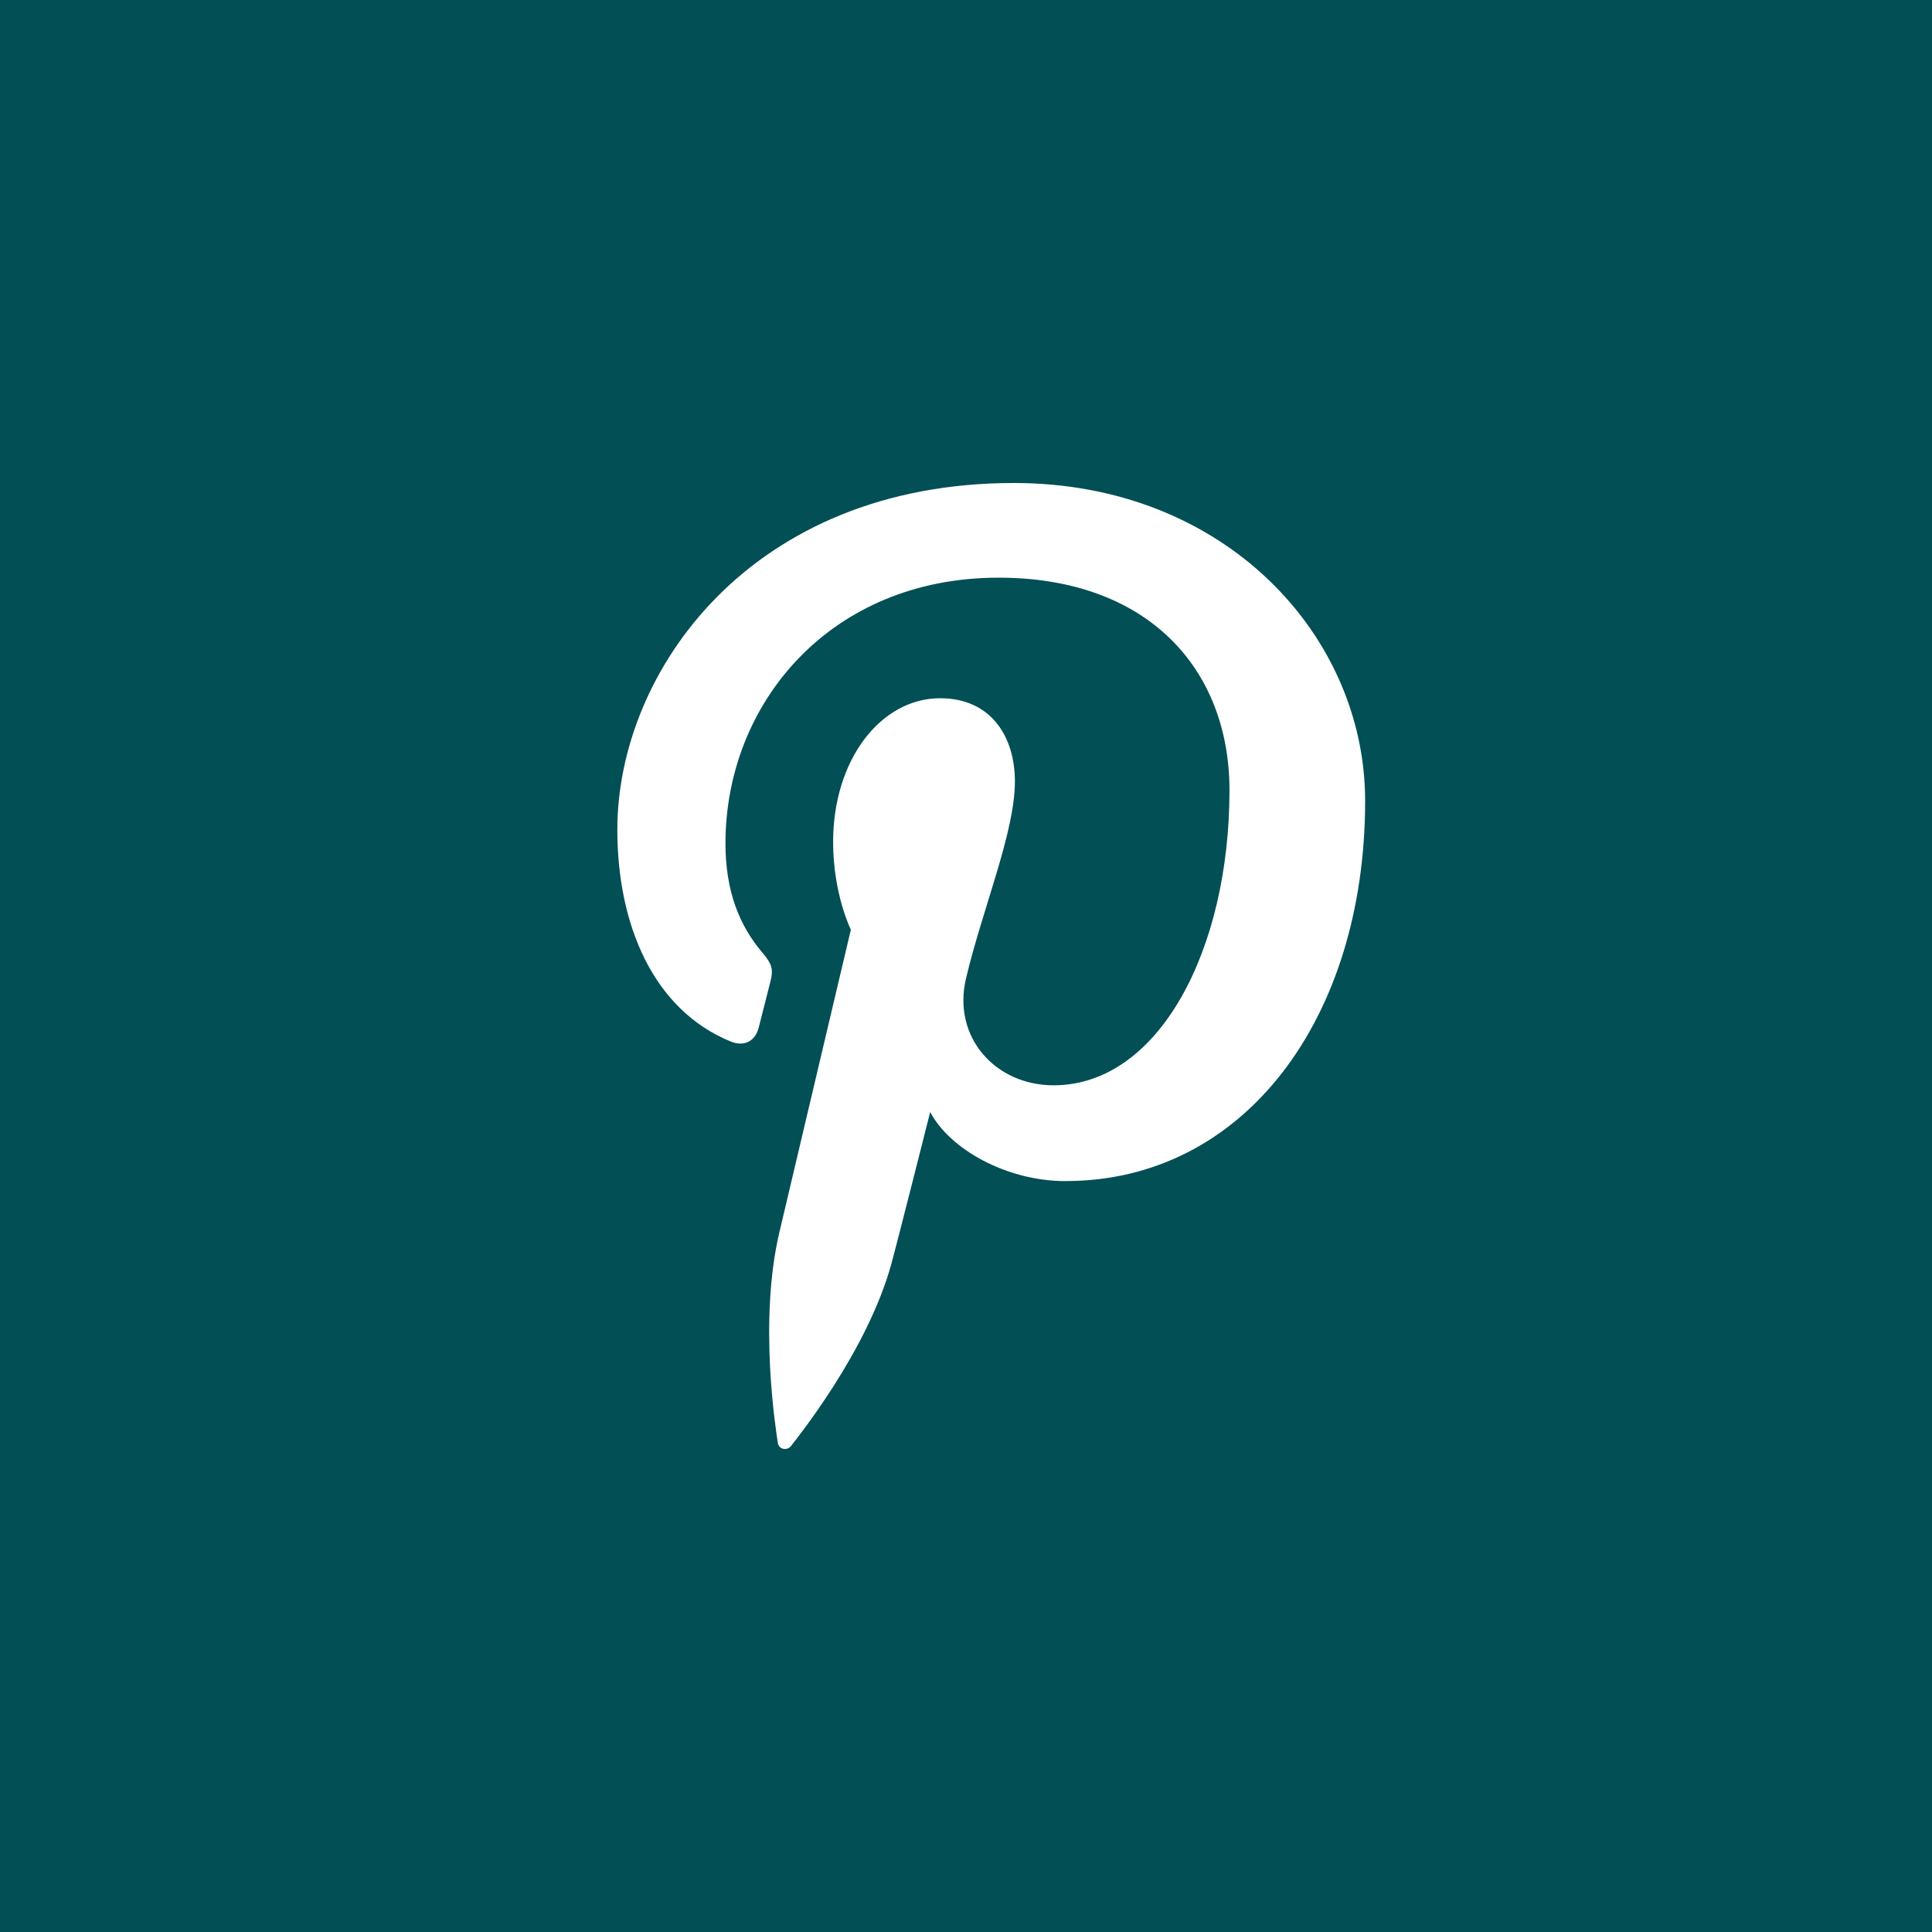 <?xml version="1.0" encoding="UTF-8" standalone="no"?><svg xmlns="http://www.w3.org/2000/svg" viewBox="0 0 32 32"><path d="M0 0v32h32V0H0zm17.652 19.563c-.992 0-1.926-.536-2.245-1.145 0 0-.534 2.117-.646 2.525-.399 1.445-1.57 2.89-1.66 3.008-.063.082-.204.057-.218-.053-.026-.183-.325-2.005.027-3.492l1.183-5.008s-.294-.587-.294-1.454c0-1.362.79-2.379 1.773-2.379.836 0 1.238.628 1.238 1.38 0 .84-.534 2.097-.81 3.261-.23.975.488 1.77 1.45 1.77 1.741 0 2.914-2.236 2.914-4.886 0-2.014-1.356-3.522-3.824-3.522-2.787 0-4.524 2.08-4.524 4.402 0 .8.236 1.365.606 1.802.17.201.193.282.132.512-.045.17-.145.577-.188.738-.06.233-.25.316-.46.23-1.284-.524-1.881-1.93-1.881-3.511 0-2.61 2.2-5.741 6.568-5.741 3.509 0 5.818 2.539 5.818 5.265 0 3.605-2.005 6.297-4.959 6.297z" fill="#024f56"/></svg>
